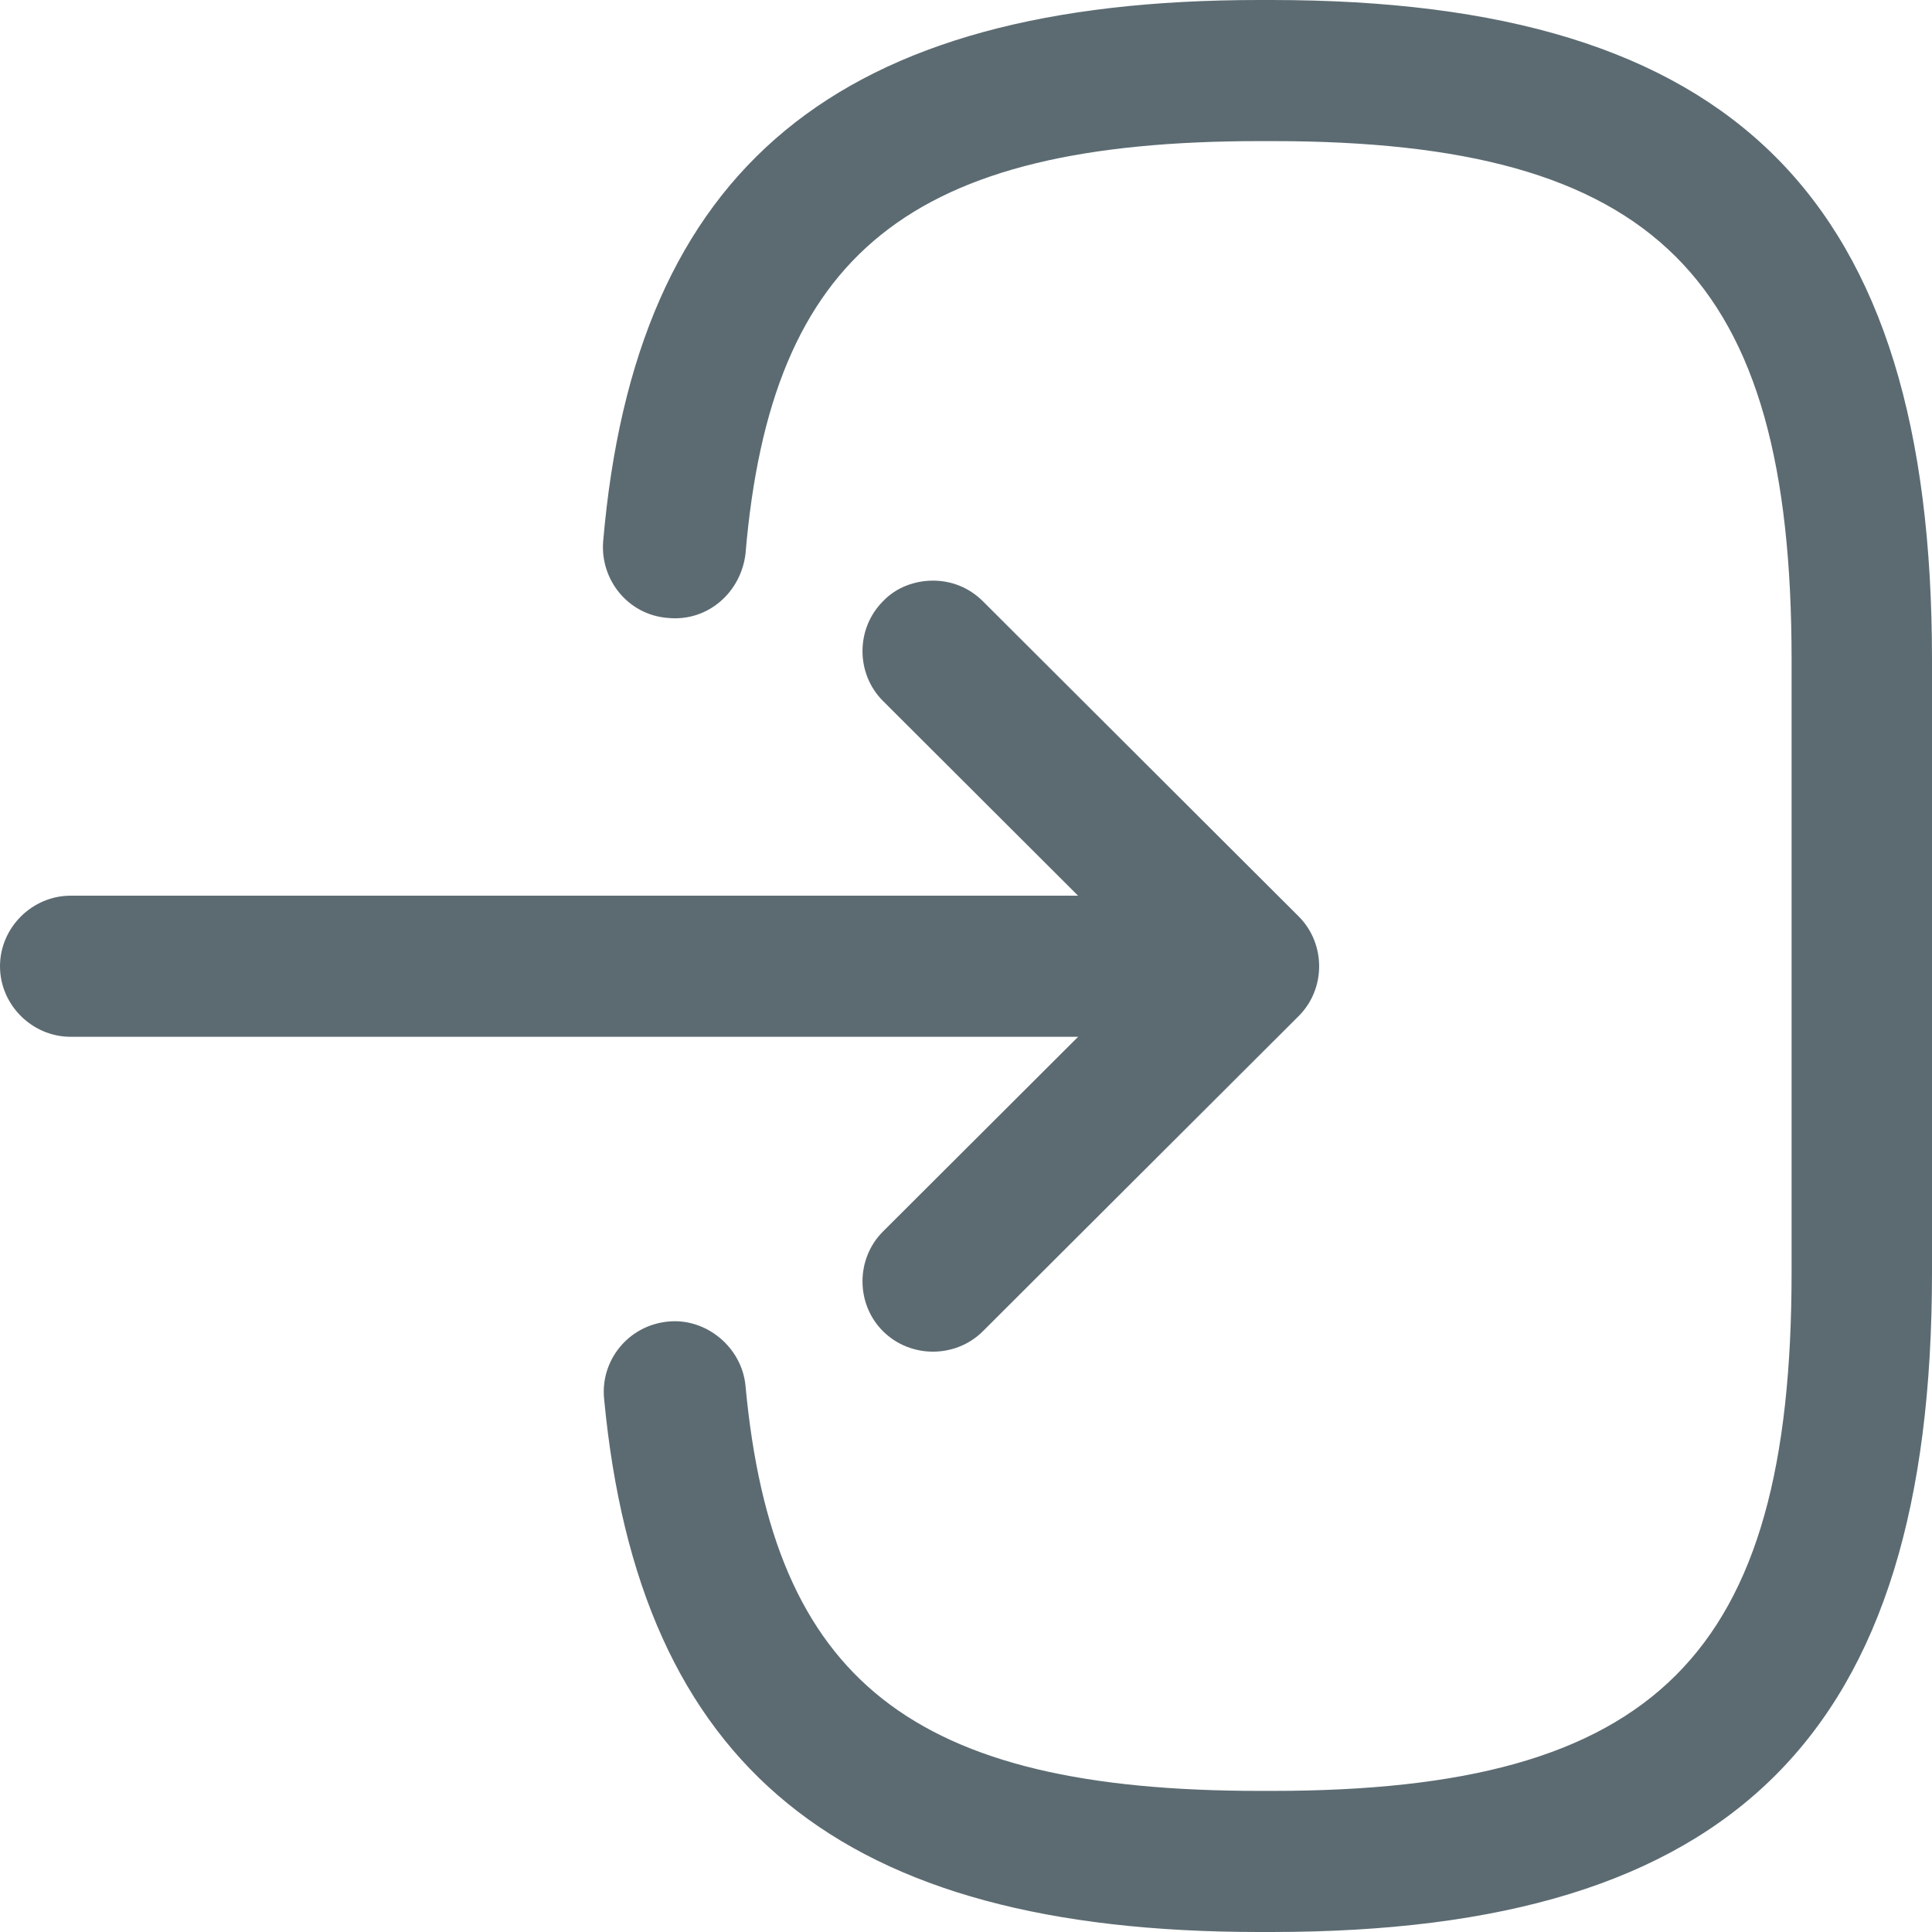 <svg width="28" height="28" viewBox="0 0 28 28" fill="none" xmlns="http://www.w3.org/2000/svg">
<g id="Group">
<path id="Vector" d="M18.425 28H18.248C12.183 28 9.26 25.614 8.755 20.271C8.7 19.712 9.11 19.207 9.684 19.153C10.23 19.098 10.749 19.521 10.804 20.08C11.2 24.36 13.221 25.955 18.261 25.955H18.439C23.998 25.955 25.965 23.992 25.965 18.444V9.556C25.965 4.008 23.998 2.045 18.439 2.045H18.261C13.194 2.045 11.172 3.667 10.804 8.029C10.735 8.588 10.257 9.011 9.684 8.956C9.11 8.915 8.7 8.411 8.741 7.852C9.206 2.426 12.142 0 18.248 0H18.425C25.132 0 28 2.863 28 9.556V18.444C28 25.137 25.132 28 18.425 28Z" fill="#5C6B72"/>
<path id="Vector_2" d="M1.024 12.981L16.568 12.981C17.128 12.981 17.592 13.445 17.592 14.004C17.592 14.563 17.128 15.026 16.568 15.026L1.024 15.026C0.464 15.026 -0 14.563 -0 14.004C-0 13.445 0.464 12.981 1.024 12.981Z" fill="#5C6B72"/>
<path id="Vector_3" d="M13.521 8.415C13.781 8.415 14.04 8.51 14.245 8.714L18.821 13.281C19.217 13.677 19.217 14.331 18.821 14.726L14.245 19.293C13.849 19.688 13.194 19.688 12.797 19.293C12.401 18.898 12.401 18.243 12.797 17.848L16.649 14.004L12.797 10.159C12.401 9.764 12.401 9.11 12.797 8.714C12.989 8.51 13.262 8.415 13.521 8.415Z" fill="#5C6B72"/>
</g>
</svg>

